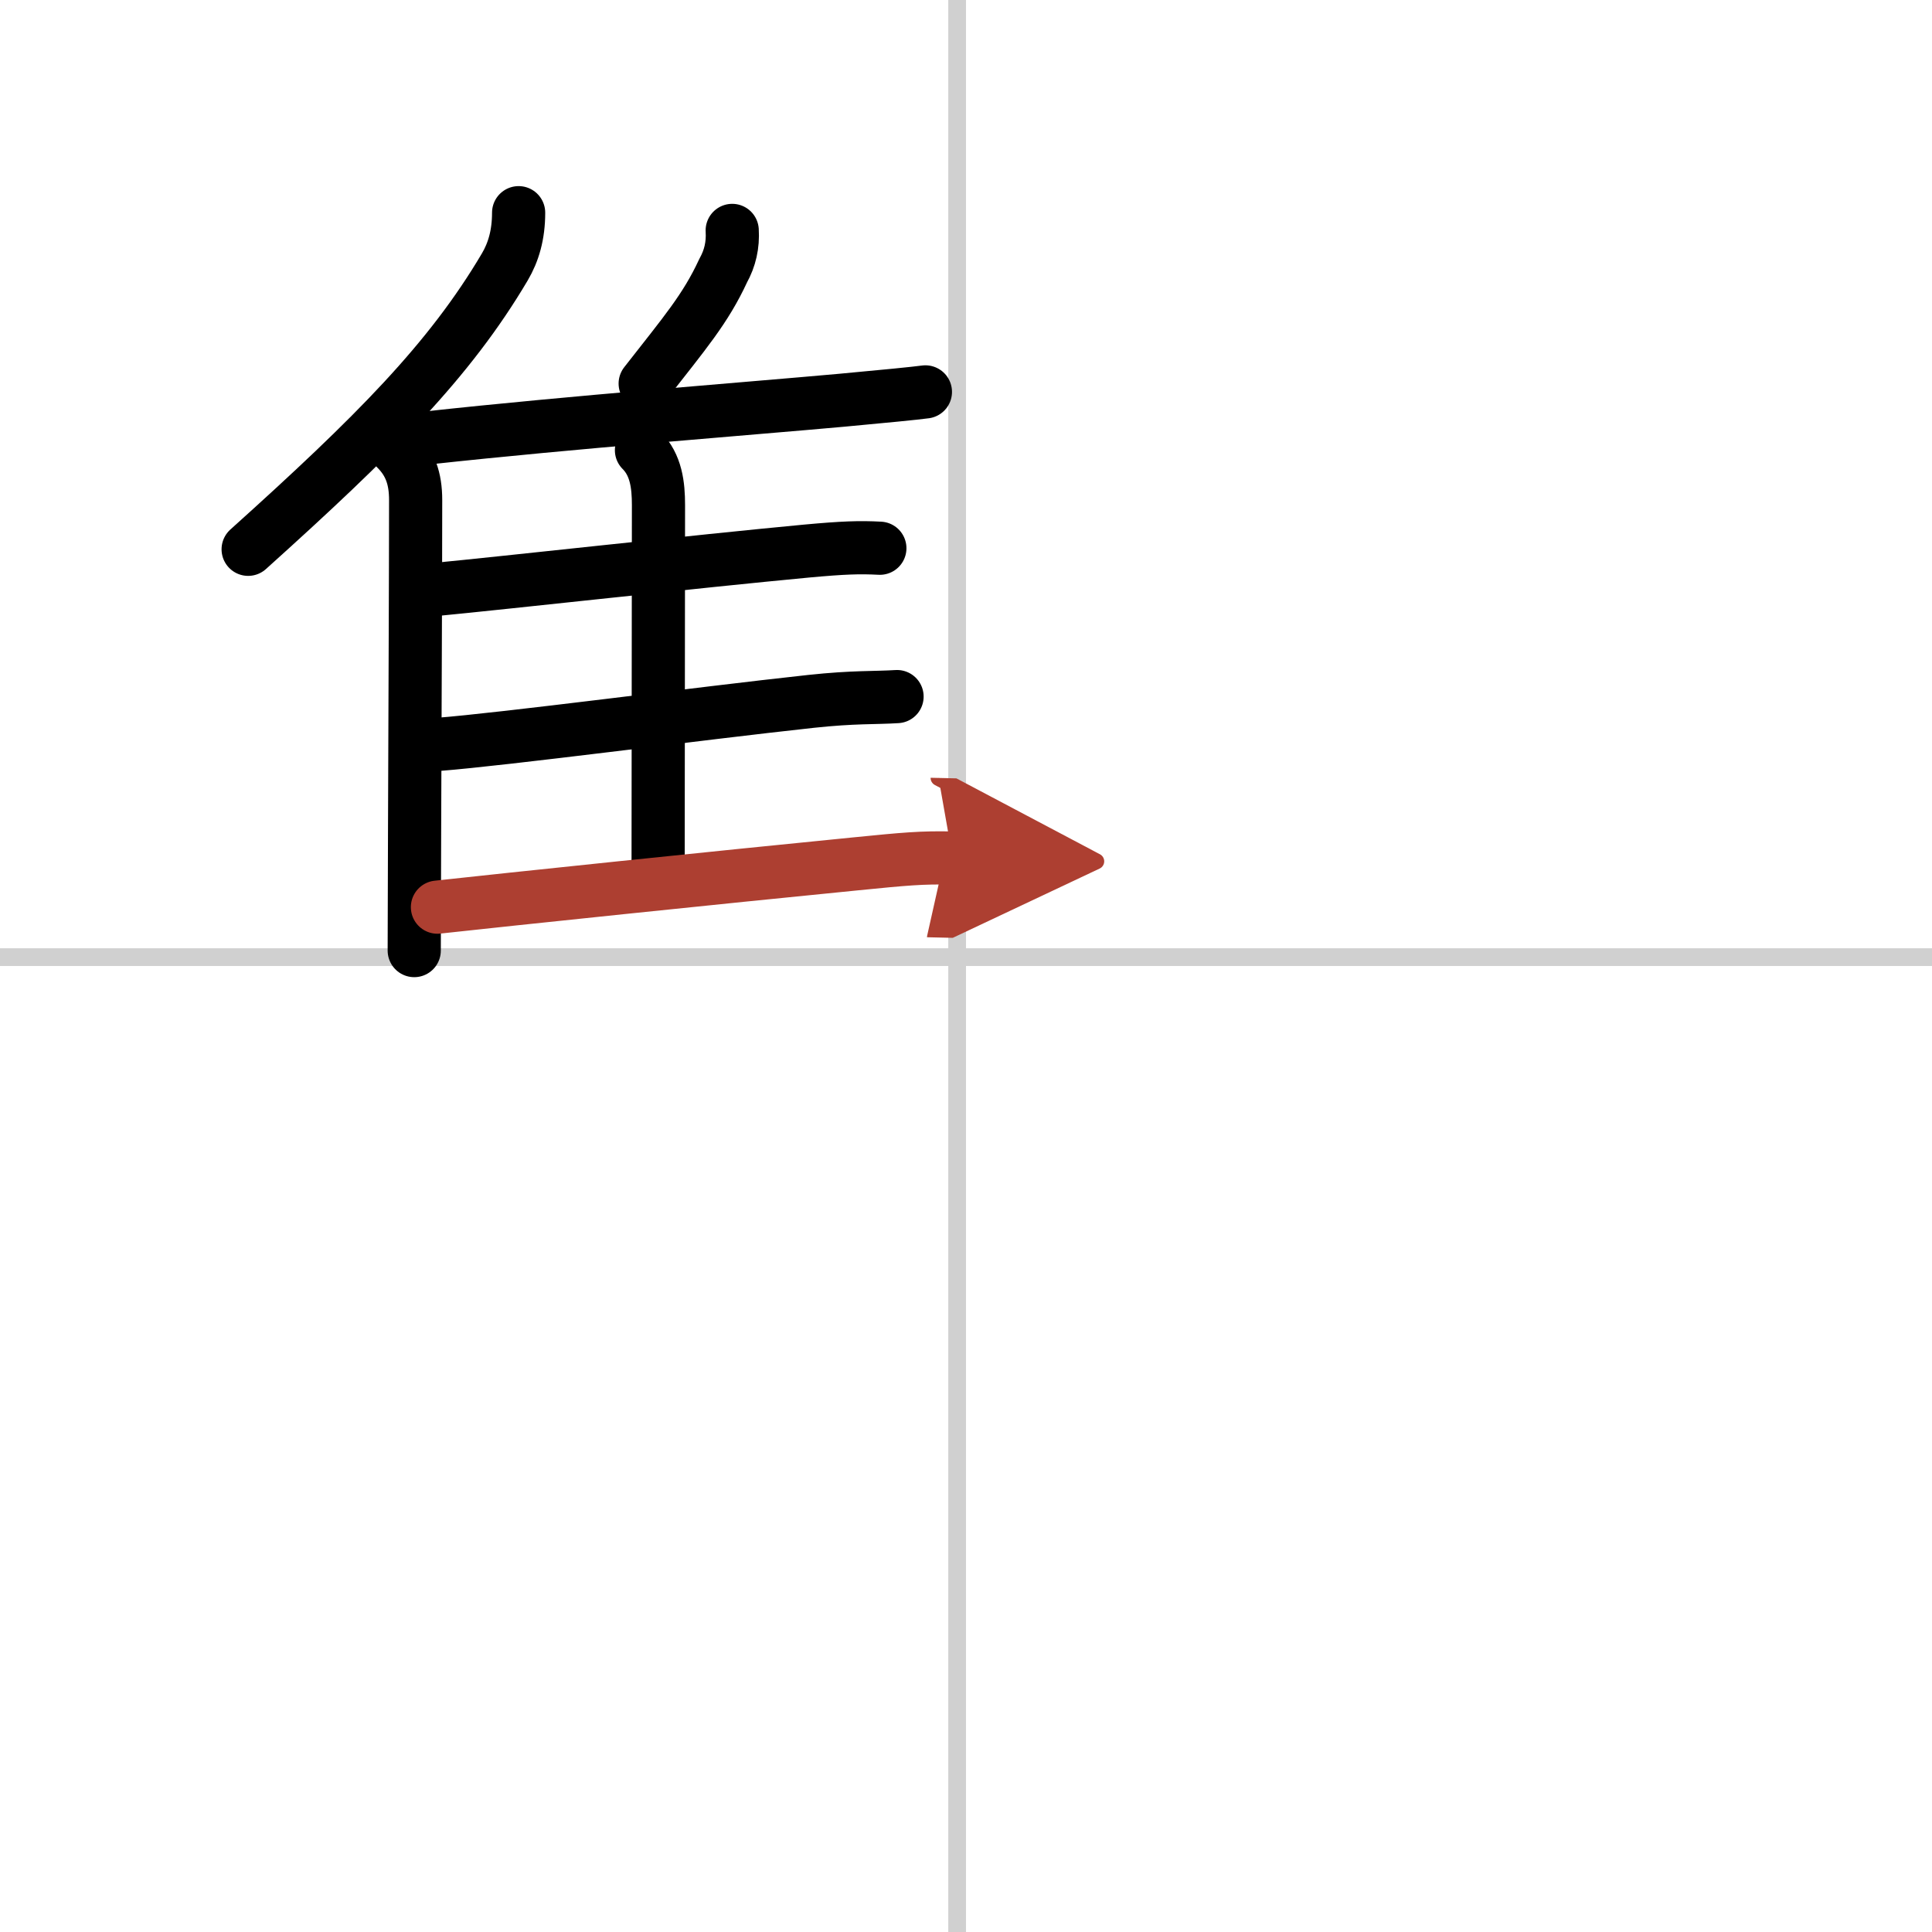 <svg width="400" height="400" viewBox="0 0 109 109" xmlns="http://www.w3.org/2000/svg"><defs><marker id="a" markerWidth="4" orient="auto" refX="1" refY="5" viewBox="0 0 10 10"><polyline points="0 0 10 5 0 10 1 5" fill="#ad3f31" stroke="#ad3f31"/></marker></defs><g fill="none" stroke="#000" stroke-linecap="round" stroke-linejoin="round" stroke-width="3"><rect width="100%" height="100%" fill="#fff" stroke="#fff"/><line x1="54" x2="54" y2="109" stroke="#d0d0d0" stroke-width="1"/><line x2="109" y1="54" y2="54" stroke="#d0d0d0" stroke-width="1"/><path d="m29.26 12c0 1.25-0.29 2.23-0.78 3.06-3.12 5.28-7.33 9.5-14.48 15.93"/><path d="m22.36 25.33c0.78 0.78 1.09 1.67 1.09 2.88 0 4.19-0.04 12.46-0.06 18.67-0.01 2.93-0.02 5.39-0.02 6.75"/><path d="m41.31 13c0.05 0.82-0.12 1.57-0.51 2.27-1 2.16-2.15 3.49-4.4 6.37"/><path d="m24.08 24.71c8.34-0.91 18.01-1.64 23.42-2.13 2.38-0.22 4.13-0.39 4.71-0.47"/><path d="m36.19 25.4c0.83 0.83 0.96 1.97 0.96 3.1 0 4.98-0.02 14.3-0.02 20"/><path d="m24.62 33.25c3.77-0.36 14.72-1.58 20.89-2.16 2.07-0.19 2.98-0.22 4.13-0.16"/><path d="m24.68 42c3.86-0.3 14.63-1.73 21.08-2.43 2.42-0.26 3.61-0.19 4.85-0.27"/><path d="m24.68 51.18c3.9-0.43 15.87-1.68 23.57-2.44 2.81-0.28 3.75-0.37 5.5-0.33" marker-end="url(#a)" stroke="#ad3f31"/></g></svg>
